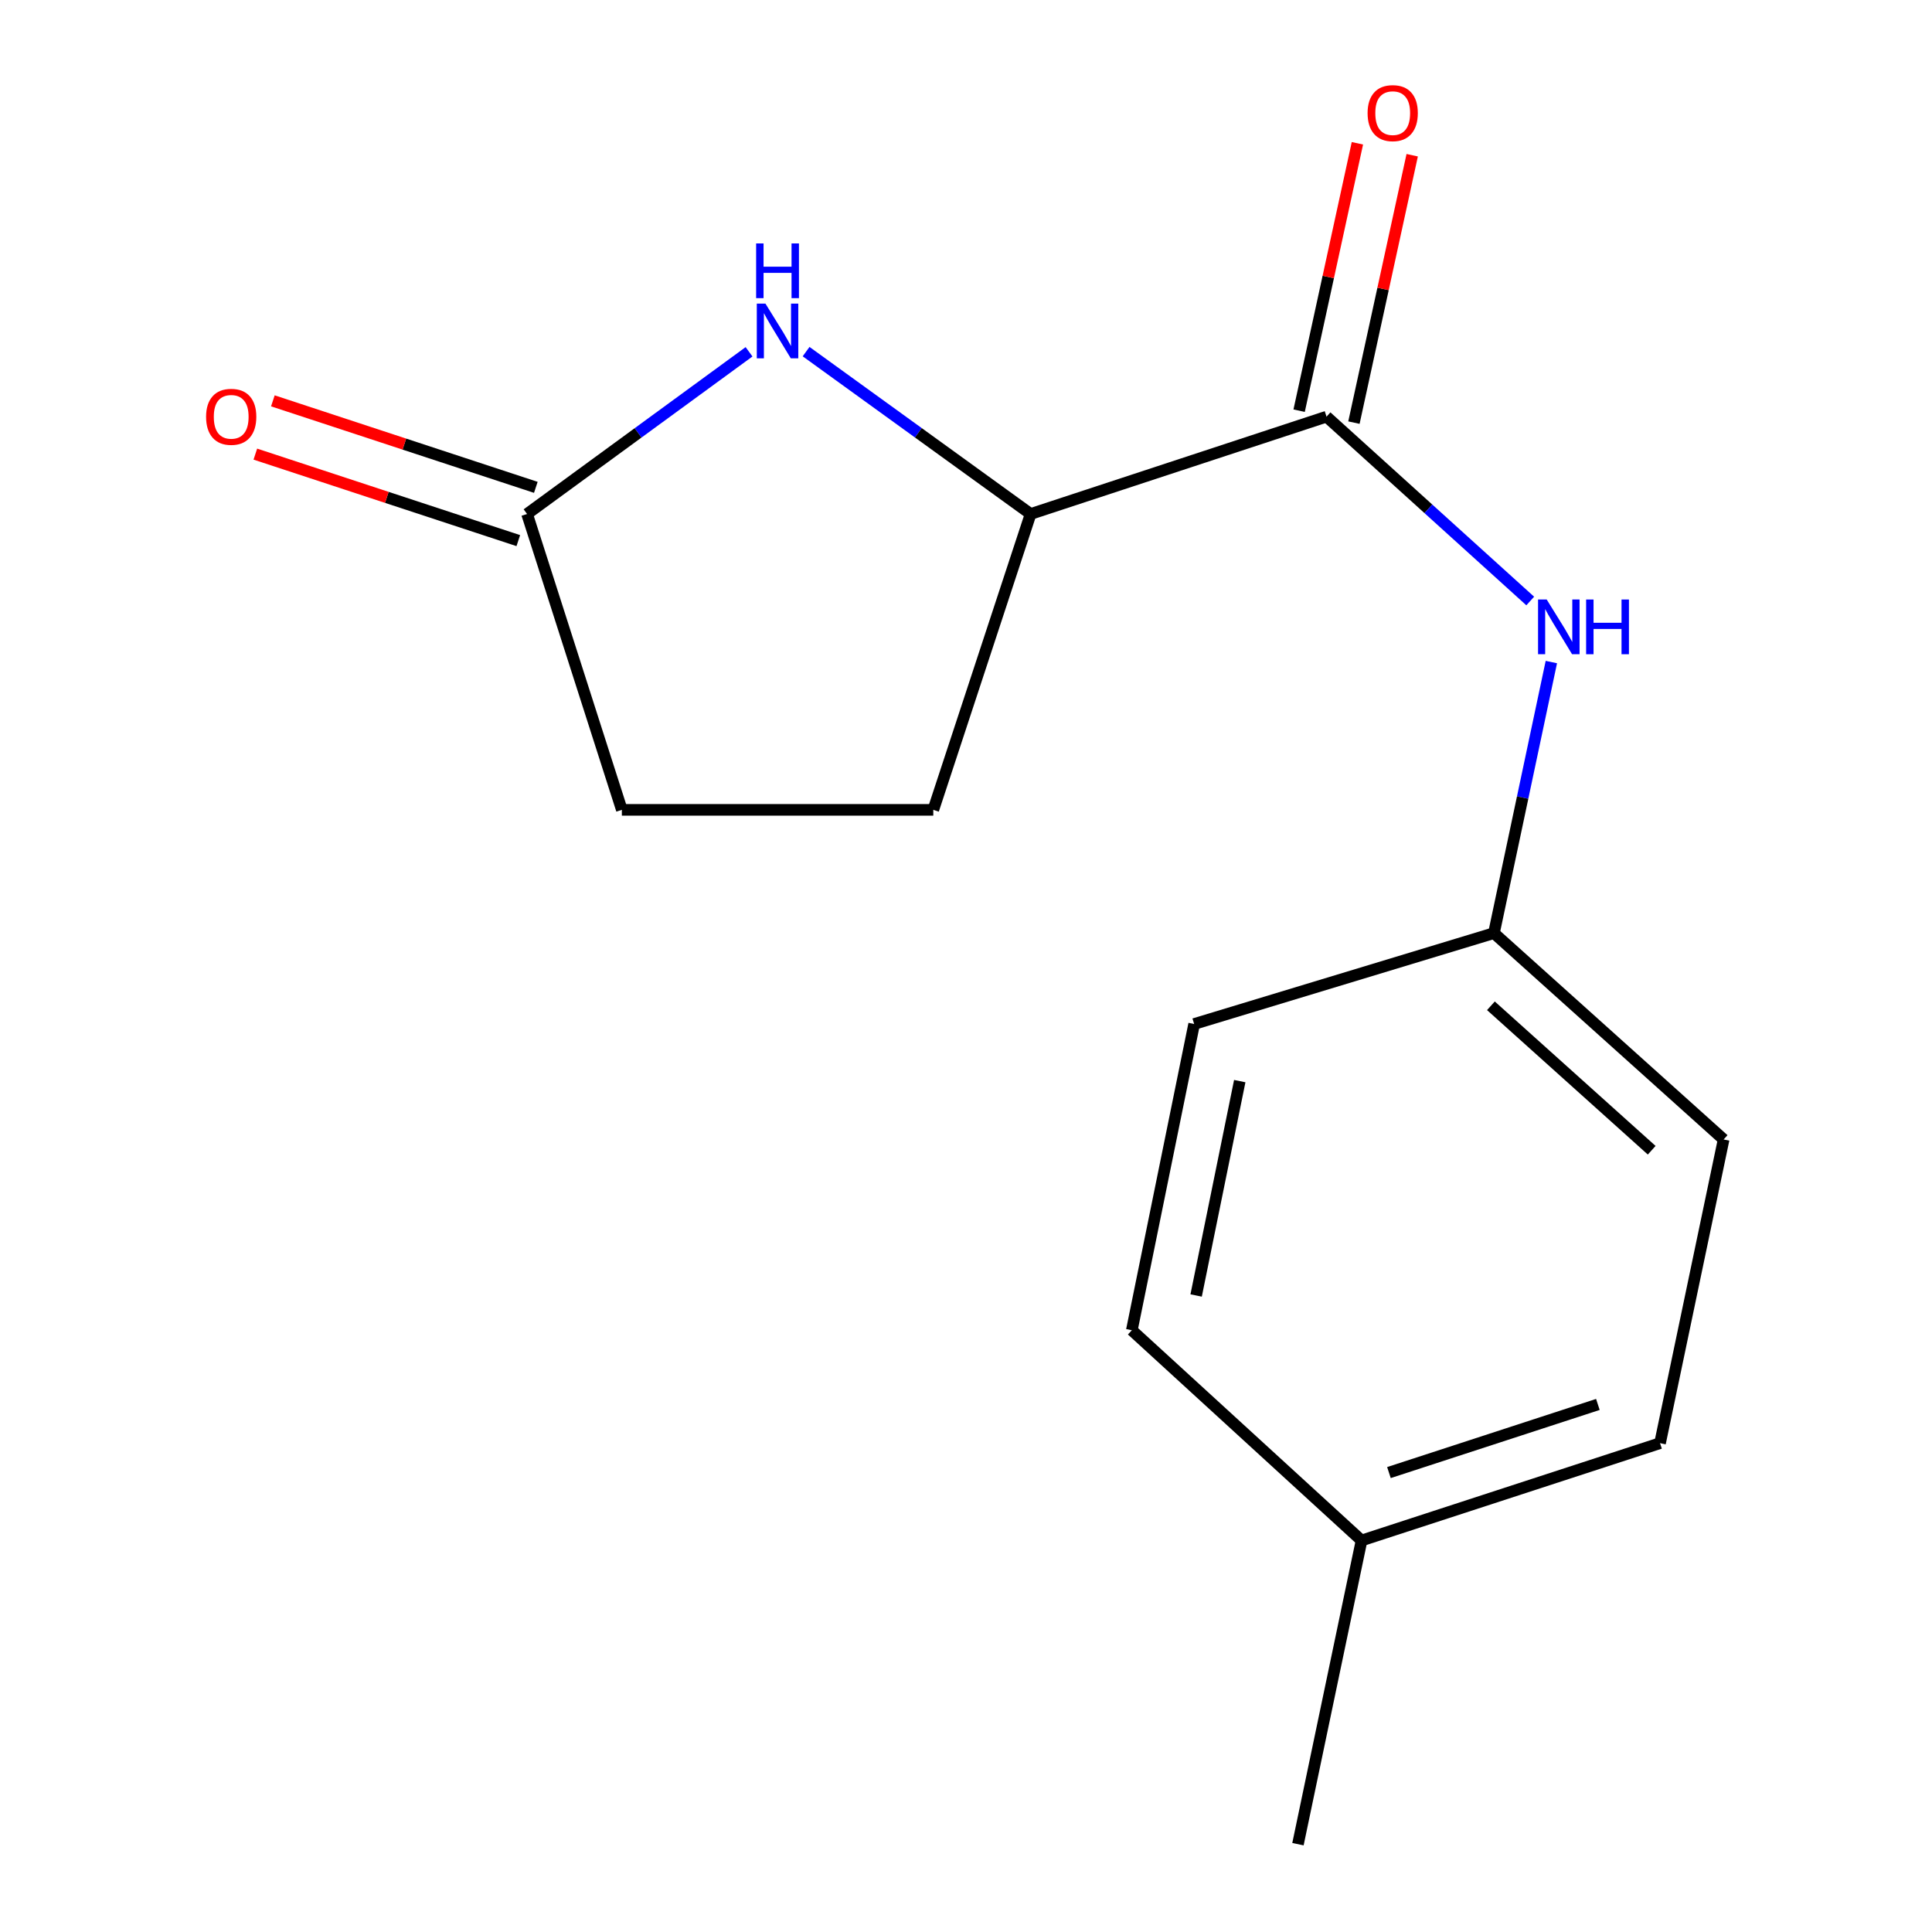 <?xml version='1.0' encoding='iso-8859-1'?>
<svg version='1.1' baseProfile='full'
              xmlns='http://www.w3.org/2000/svg'
                      xmlns:rdkit='http://www.rdkit.org/xml'
                      xmlns:xlink='http://www.w3.org/1999/xlink'
                  xml:space='preserve'
width='1000px' height='1000px' viewBox='0 0 1000 1000'>
<!-- END OF HEADER -->
<rect style='opacity:1.0;fill:#FFFFFF;stroke:none' width='1000' height='1000' x='0' y='0'> </rect>
<path class='bond-1' d='M 417.235,181.999 L 475.344,224.019' style='fill:none;fill-rule:evenodd;stroke:#0000FF;stroke-width:6px;stroke-linecap:butt;stroke-linejoin:miter;stroke-opacity:1' />
<path class='bond-1' d='M 475.344,224.019 L 533.453,266.039' style='fill:none;fill-rule:evenodd;stroke:#000000;stroke-width:6px;stroke-linecap:butt;stroke-linejoin:miter;stroke-opacity:1' />
<path class='bond-2' d='M 387.7,182.091 L 330.255,224.065' style='fill:none;fill-rule:evenodd;stroke:#0000FF;stroke-width:6px;stroke-linecap:butt;stroke-linejoin:miter;stroke-opacity:1' />
<path class='bond-2' d='M 330.255,224.065 L 272.81,266.039' style='fill:none;fill-rule:evenodd;stroke:#000000;stroke-width:6px;stroke-linecap:butt;stroke-linejoin:miter;stroke-opacity:1' />
<path class='bond-0' d='M 686.61,215.659 L 533.453,266.039' style='fill:none;fill-rule:evenodd;stroke:#000000;stroke-width:6px;stroke-linecap:butt;stroke-linejoin:miter;stroke-opacity:1' />
<path class='bond-3' d='M 686.61,215.659 L 739.326,263.369' style='fill:none;fill-rule:evenodd;stroke:#000000;stroke-width:6px;stroke-linecap:butt;stroke-linejoin:miter;stroke-opacity:1' />
<path class='bond-3' d='M 739.326,263.369 L 792.042,311.078' style='fill:none;fill-rule:evenodd;stroke:#0000FF;stroke-width:6px;stroke-linecap:butt;stroke-linejoin:miter;stroke-opacity:1' />
<path class='bond-4' d='M 700.791,218.749 L 715.872,149.546' style='fill:none;fill-rule:evenodd;stroke:#000000;stroke-width:6px;stroke-linecap:butt;stroke-linejoin:miter;stroke-opacity:1' />
<path class='bond-4' d='M 715.872,149.546 L 730.952,80.342' style='fill:none;fill-rule:evenodd;stroke:#FF0000;stroke-width:6px;stroke-linecap:butt;stroke-linejoin:miter;stroke-opacity:1' />
<path class='bond-4' d='M 672.428,212.569 L 687.509,143.365' style='fill:none;fill-rule:evenodd;stroke:#000000;stroke-width:6px;stroke-linecap:butt;stroke-linejoin:miter;stroke-opacity:1' />
<path class='bond-4' d='M 687.509,143.365 L 702.589,74.162' style='fill:none;fill-rule:evenodd;stroke:#FF0000;stroke-width:6px;stroke-linecap:butt;stroke-linejoin:miter;stroke-opacity:1' />
<path class='bond-6' d='M 533.453,266.039 L 483.072,419.181' style='fill:none;fill-rule:evenodd;stroke:#000000;stroke-width:6px;stroke-linecap:butt;stroke-linejoin:miter;stroke-opacity:1' />
<path class='bond-5' d='M 277.345,252.252 L 209.29,229.863' style='fill:none;fill-rule:evenodd;stroke:#000000;stroke-width:6px;stroke-linecap:butt;stroke-linejoin:miter;stroke-opacity:1' />
<path class='bond-5' d='M 209.29,229.863 L 141.235,207.474' style='fill:none;fill-rule:evenodd;stroke:#FF0000;stroke-width:6px;stroke-linecap:butt;stroke-linejoin:miter;stroke-opacity:1' />
<path class='bond-5' d='M 268.274,279.827 L 200.219,257.438' style='fill:none;fill-rule:evenodd;stroke:#000000;stroke-width:6px;stroke-linecap:butt;stroke-linejoin:miter;stroke-opacity:1' />
<path class='bond-5' d='M 200.219,257.438 L 132.163,235.049' style='fill:none;fill-rule:evenodd;stroke:#FF0000;stroke-width:6px;stroke-linecap:butt;stroke-linejoin:miter;stroke-opacity:1' />
<path class='bond-8' d='M 272.81,266.039 L 321.868,419.181' style='fill:none;fill-rule:evenodd;stroke:#000000;stroke-width:6px;stroke-linecap:butt;stroke-linejoin:miter;stroke-opacity:1' />
<path class='bond-7' d='M 802.979,342.678 L 788.119,412.828' style='fill:none;fill-rule:evenodd;stroke:#0000FF;stroke-width:6px;stroke-linecap:butt;stroke-linejoin:miter;stroke-opacity:1' />
<path class='bond-7' d='M 788.119,412.828 L 773.26,482.979' style='fill:none;fill-rule:evenodd;stroke:#000000;stroke-width:6px;stroke-linecap:butt;stroke-linejoin:miter;stroke-opacity:1' />
<path class='bond-15' d='M 483.072,419.181 L 321.868,419.181' style='fill:none;fill-rule:evenodd;stroke:#000000;stroke-width:6px;stroke-linecap:butt;stroke-linejoin:miter;stroke-opacity:1' />
<path class='bond-10' d='M 773.26,482.979 L 618.087,530.021' style='fill:none;fill-rule:evenodd;stroke:#000000;stroke-width:6px;stroke-linecap:butt;stroke-linejoin:miter;stroke-opacity:1' />
<path class='bond-11' d='M 773.26,482.979 L 892.147,589.787' style='fill:none;fill-rule:evenodd;stroke:#000000;stroke-width:6px;stroke-linecap:butt;stroke-linejoin:miter;stroke-opacity:1' />
<path class='bond-11' d='M 771.693,520.594 L 854.914,595.36' style='fill:none;fill-rule:evenodd;stroke:#000000;stroke-width:6px;stroke-linecap:butt;stroke-linejoin:miter;stroke-opacity:1' />
<path class='bond-9' d='M 704.737,797.357 L 859.232,746.976' style='fill:none;fill-rule:evenodd;stroke:#000000;stroke-width:6px;stroke-linecap:butt;stroke-linejoin:miter;stroke-opacity:1' />
<path class='bond-9' d='M 718.911,762.201 L 827.058,726.935' style='fill:none;fill-rule:evenodd;stroke:#000000;stroke-width:6px;stroke-linecap:butt;stroke-linejoin:miter;stroke-opacity:1' />
<path class='bond-14' d='M 704.737,797.357 L 671.821,954.545' style='fill:none;fill-rule:evenodd;stroke:#000000;stroke-width:6px;stroke-linecap:butt;stroke-linejoin:miter;stroke-opacity:1' />
<path class='bond-16' d='M 704.737,797.357 L 585.833,688.532' style='fill:none;fill-rule:evenodd;stroke:#000000;stroke-width:6px;stroke-linecap:butt;stroke-linejoin:miter;stroke-opacity:1' />
<path class='bond-13' d='M 618.087,530.021 L 585.833,688.532' style='fill:none;fill-rule:evenodd;stroke:#000000;stroke-width:6px;stroke-linecap:butt;stroke-linejoin:miter;stroke-opacity:1' />
<path class='bond-13' d='M 641.694,559.586 L 619.116,670.544' style='fill:none;fill-rule:evenodd;stroke:#000000;stroke-width:6px;stroke-linecap:butt;stroke-linejoin:miter;stroke-opacity:1' />
<path class='bond-12' d='M 892.147,589.787 L 859.232,746.976' style='fill:none;fill-rule:evenodd;stroke:#000000;stroke-width:6px;stroke-linecap:butt;stroke-linejoin:miter;stroke-opacity:1' />
<path  class='atom-0' d='M 396.194 157.15
L 405.474 172.15
Q 406.394 173.63, 407.874 176.31
Q 409.354 178.99, 409.434 179.15
L 409.434 157.15
L 413.194 157.15
L 413.194 185.47
L 409.314 185.47
L 399.354 169.07
Q 398.194 167.15, 396.954 164.95
Q 395.754 162.75, 395.394 162.07
L 395.394 185.47
L 391.714 185.47
L 391.714 157.15
L 396.194 157.15
' fill='#0000FF'/>
<path  class='atom-0' d='M 391.374 125.998
L 395.214 125.998
L 395.214 138.038
L 409.694 138.038
L 409.694 125.998
L 413.534 125.998
L 413.534 154.318
L 409.694 154.318
L 409.694 141.238
L 395.214 141.238
L 395.214 154.318
L 391.374 154.318
L 391.374 125.998
' fill='#0000FF'/>
<path  class='atom-4' d='M 800.576 310.307
L 809.856 325.307
Q 810.776 326.787, 812.256 329.467
Q 813.736 332.147, 813.816 332.307
L 813.816 310.307
L 817.576 310.307
L 817.576 338.627
L 813.696 338.627
L 803.736 322.227
Q 802.576 320.307, 801.336 318.107
Q 800.136 315.907, 799.776 315.227
L 799.776 338.627
L 796.096 338.627
L 796.096 310.307
L 800.576 310.307
' fill='#0000FF'/>
<path  class='atom-4' d='M 820.976 310.307
L 824.816 310.307
L 824.816 322.347
L 839.296 322.347
L 839.296 310.307
L 843.136 310.307
L 843.136 338.627
L 839.296 338.627
L 839.296 325.547
L 824.816 325.547
L 824.816 338.627
L 820.976 338.627
L 820.976 310.307
' fill='#0000FF'/>
<path  class='atom-5' d='M 707.863 58.55
Q 707.863 51.75, 711.223 47.95
Q 714.583 44.15, 720.863 44.15
Q 727.143 44.15, 730.503 47.95
Q 733.863 51.75, 733.863 58.55
Q 733.863 65.43, 730.463 69.35
Q 727.063 73.23, 720.863 73.23
Q 714.623 73.23, 711.223 69.35
Q 707.863 65.47, 707.863 58.55
M 720.863 70.03
Q 725.183 70.03, 727.503 67.15
Q 729.863 64.23, 729.863 58.55
Q 729.863 52.99, 727.503 50.19
Q 725.183 47.35, 720.863 47.35
Q 716.543 47.35, 714.183 50.15
Q 711.863 52.95, 711.863 58.55
Q 711.863 64.27, 714.183 67.15
Q 716.543 70.03, 720.863 70.03
' fill='#FF0000'/>
<path  class='atom-6' d='M 106.669 215.739
Q 106.669 208.939, 110.029 205.139
Q 113.389 201.339, 119.669 201.339
Q 125.949 201.339, 129.309 205.139
Q 132.669 208.939, 132.669 215.739
Q 132.669 222.619, 129.269 226.539
Q 125.869 230.419, 119.669 230.419
Q 113.429 230.419, 110.029 226.539
Q 106.669 222.659, 106.669 215.739
M 119.669 227.219
Q 123.989 227.219, 126.309 224.339
Q 128.669 221.419, 128.669 215.739
Q 128.669 210.179, 126.309 207.379
Q 123.989 204.539, 119.669 204.539
Q 115.349 204.539, 112.989 207.339
Q 110.669 210.139, 110.669 215.739
Q 110.669 221.459, 112.989 224.339
Q 115.349 227.219, 119.669 227.219
' fill='#FF0000'/>
</svg>
